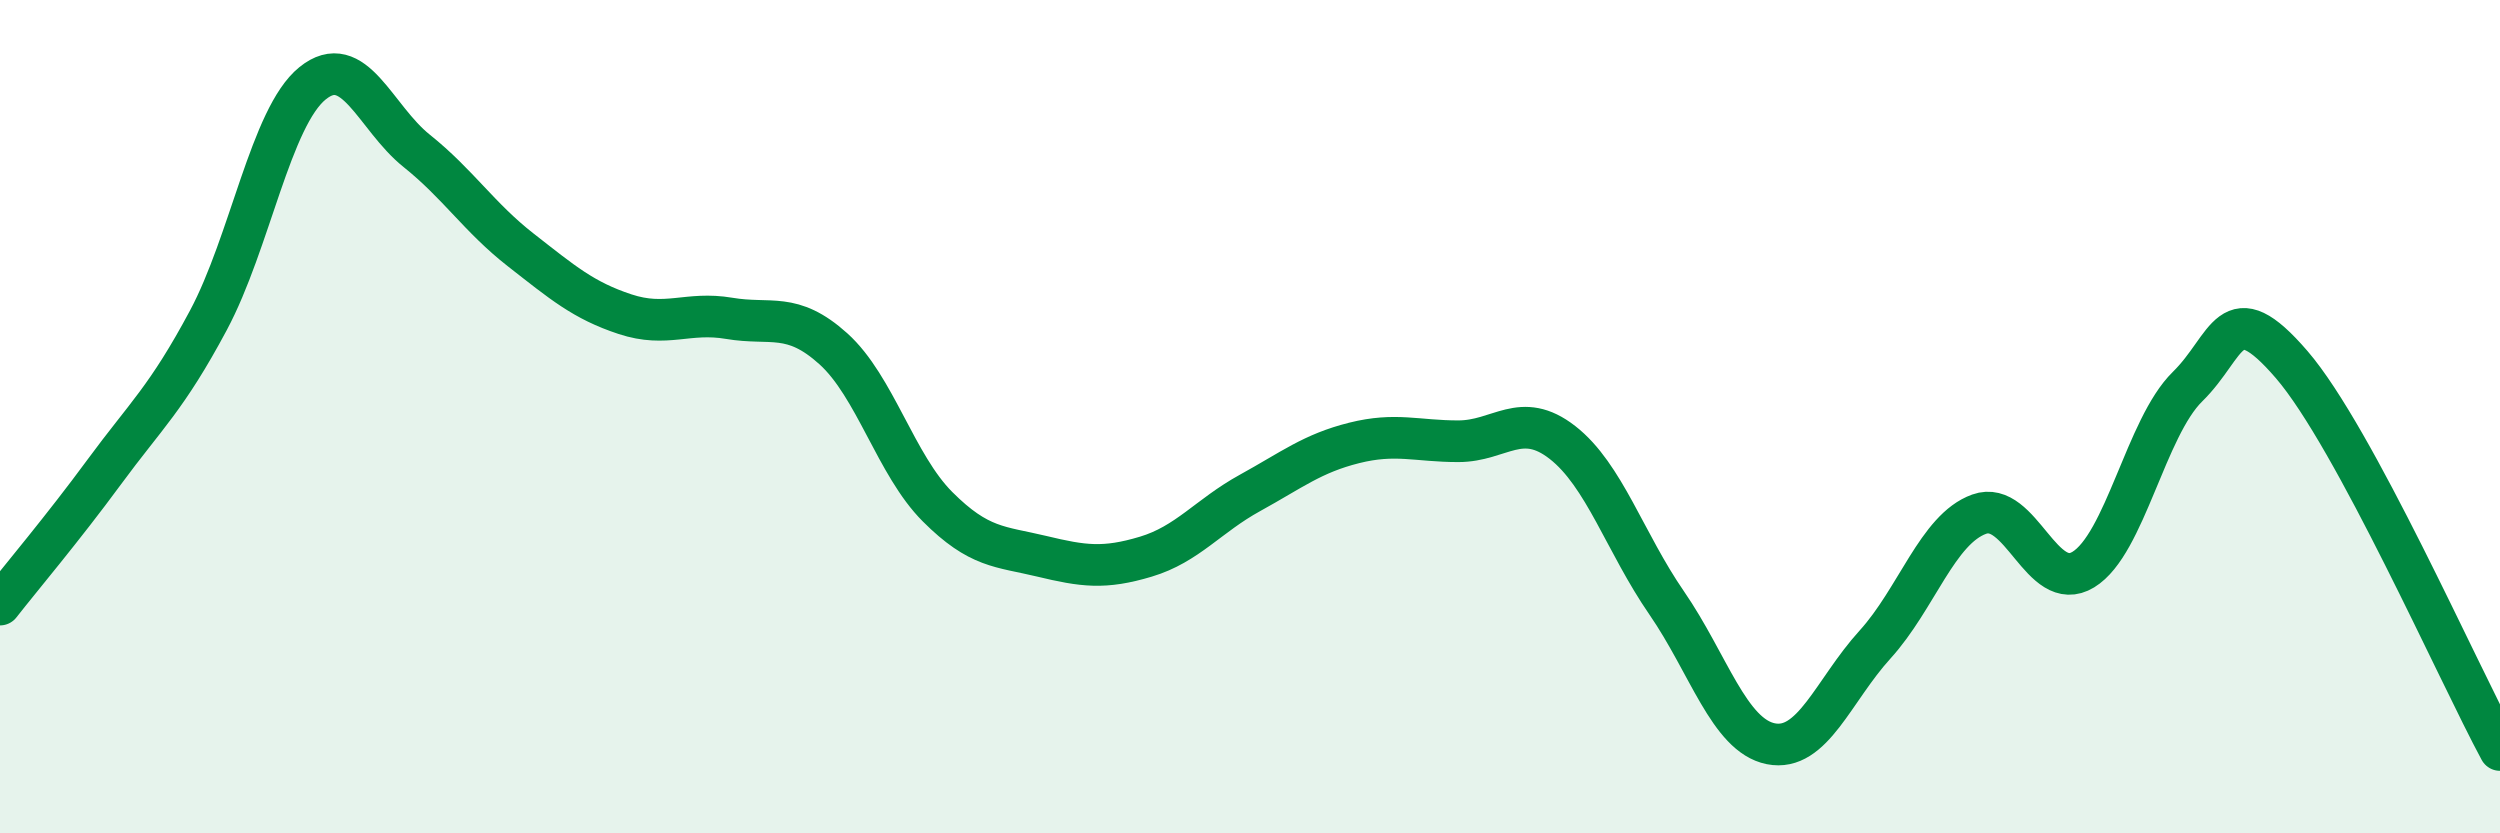 
    <svg width="60" height="20" viewBox="0 0 60 20" xmlns="http://www.w3.org/2000/svg">
      <path
        d="M 0,14.51 C 0.5,13.87 1.5,12.69 2.5,11.33 C 3.5,9.97 4,9.56 5,7.69 C 6,5.82 6.5,2.81 7.5,2 C 8.5,1.19 9,2.82 10,3.62 C 11,4.42 11.5,5.22 12.5,6 C 13.5,6.78 14,7.21 15,7.54 C 16,7.87 16.5,7.47 17.5,7.64 C 18.5,7.81 19,7.47 20,8.37 C 21,9.27 21.5,11.16 22.5,12.16 C 23.5,13.16 24,13.11 25,13.35 C 26,13.59 26.5,13.66 27.5,13.36 C 28.5,13.06 29,12.38 30,11.83 C 31,11.28 31.5,10.88 32.5,10.63 C 33.5,10.38 34,10.59 35,10.59 C 36,10.59 36.5,9.84 37.5,10.62 C 38.5,11.4 39,13.02 40,14.47 C 41,15.92 41.5,17.65 42.5,17.85 C 43.5,18.05 44,16.57 45,15.47 C 46,14.37 46.5,12.7 47.5,12.34 C 48.5,11.98 49,14.28 50,13.67 C 51,13.06 51.5,10.26 52.5,9.28 C 53.5,8.3 53.5,7.01 55,8.75 C 56.5,10.49 59,16.15 60,18L60 20L0 20Z"
        fill="#008740"
        opacity="0.1"
        stroke-linecap="round"
        stroke-linejoin="round"
      />
      <path
        d="M 0,14.51 C 0.5,13.87 1.5,12.69 2.5,11.33 C 3.5,9.97 4,9.56 5,7.69 C 6,5.82 6.5,2.81 7.5,2 C 8.5,1.19 9,2.82 10,3.62 C 11,4.42 11.5,5.22 12.5,6 C 13.5,6.78 14,7.21 15,7.54 C 16,7.87 16.5,7.47 17.5,7.64 C 18.5,7.81 19,7.47 20,8.37 C 21,9.27 21.5,11.16 22.5,12.16 C 23.5,13.16 24,13.11 25,13.35 C 26,13.59 26.5,13.66 27.5,13.36 C 28.5,13.06 29,12.38 30,11.83 C 31,11.28 31.5,10.88 32.5,10.63 C 33.5,10.38 34,10.59 35,10.59 C 36,10.59 36.5,9.84 37.5,10.62 C 38.5,11.4 39,13.02 40,14.47 C 41,15.92 41.5,17.65 42.5,17.85 C 43.5,18.05 44,16.57 45,15.47 C 46,14.37 46.5,12.7 47.5,12.34 C 48.5,11.98 49,14.28 50,13.67 C 51,13.06 51.5,10.26 52.5,9.28 C 53.5,8.3 53.5,7.01 55,8.75 C 56.5,10.49 59,16.15 60,18"
        stroke="#008740"
        stroke-width="1"
        fill="none"
        stroke-linecap="round"
        stroke-linejoin="round"
      />
    </svg>
  